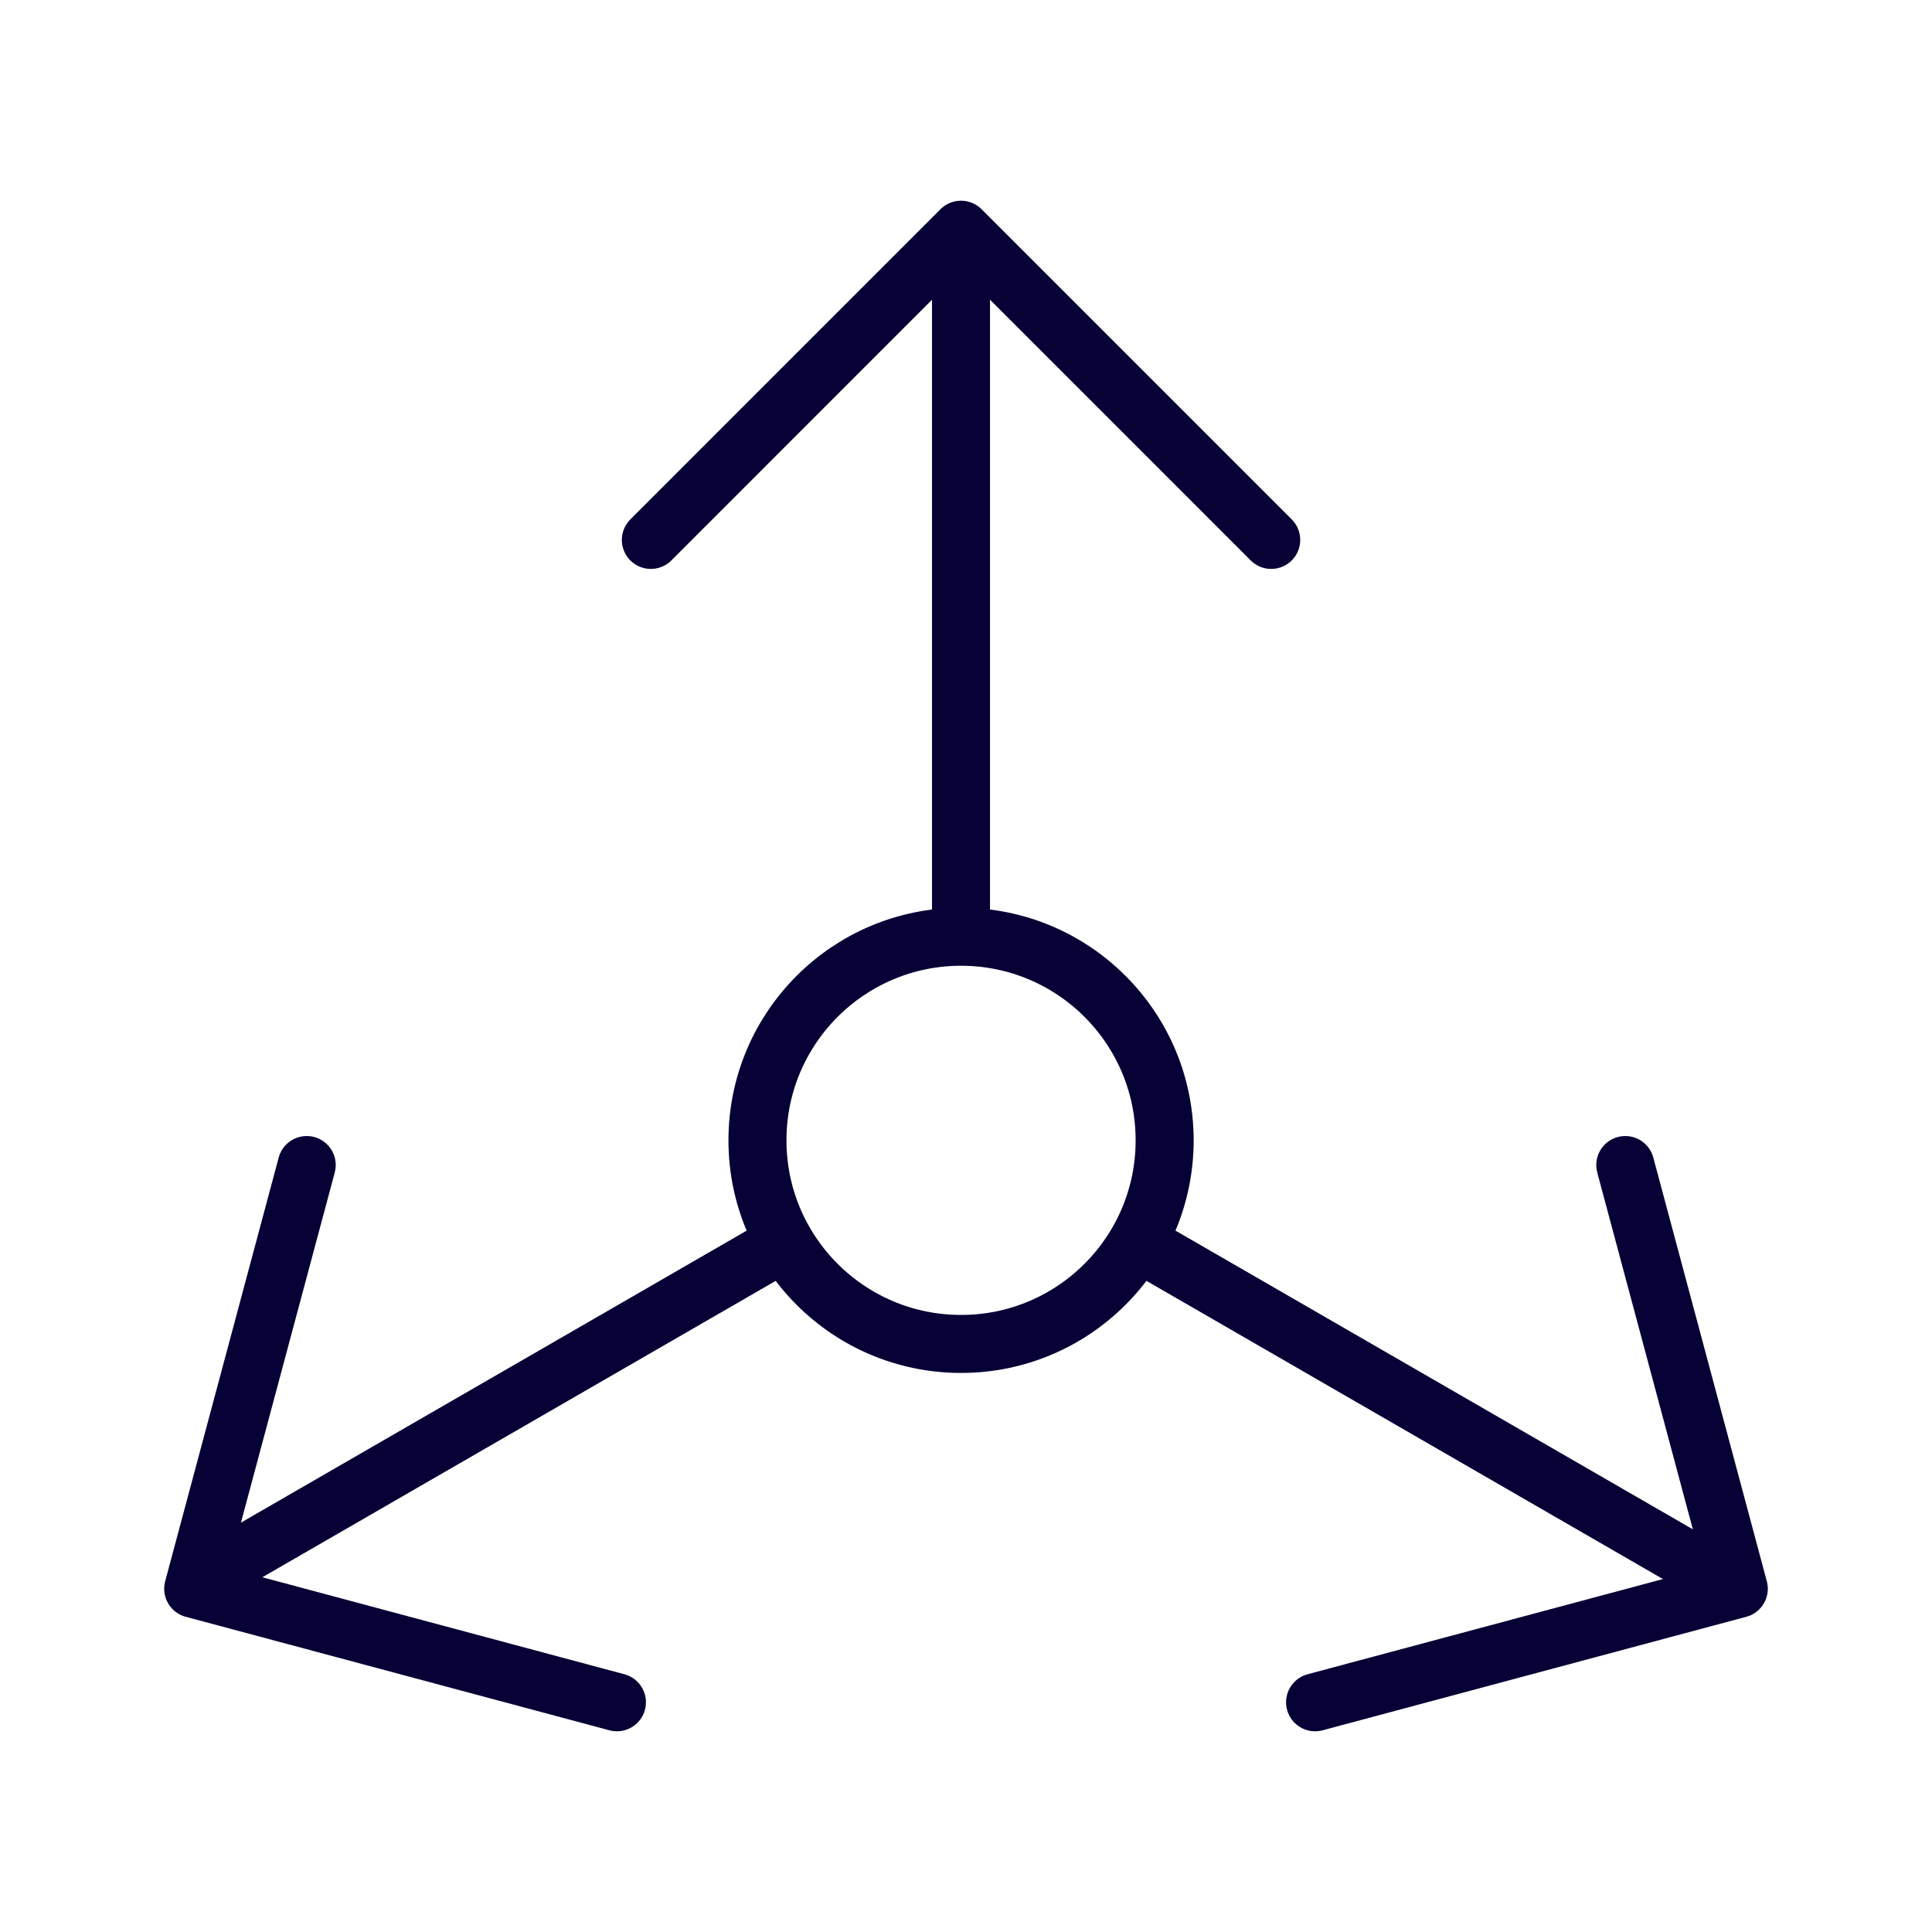 <svg width="50" height="50" viewBox="0 0 50 50" fill="none" xmlns="http://www.w3.org/2000/svg">
<path d="M24.871 24.216L24.871 6.806" stroke="#070244" stroke-width="1.5" stroke-linecap="round" stroke-linejoin="round"/>
<path d="M24.871 24.216L24.871 6.806" stroke="black" stroke-opacity="0.2" stroke-width="1.5" stroke-linecap="round" stroke-linejoin="round"/>
<path d="M44.535 40.864L29.596 32.239" stroke="#070244" stroke-width="1.5" stroke-linecap="round" stroke-linejoin="round"/>
<path d="M44.535 40.864L29.596 32.239" stroke="black" stroke-opacity="0.2" stroke-width="1.5" stroke-linecap="round" stroke-linejoin="round"/>
<path d="M5.211 40.864L20.158 32.234" stroke="#070244" stroke-width="1.5" stroke-linecap="round" stroke-linejoin="round"/>
<path d="M5.211 40.864L20.158 32.234" stroke="black" stroke-opacity="0.2" stroke-width="1.5" stroke-linecap="round" stroke-linejoin="round"/>
<circle cx="24.872" cy="29.512" r="5.269" transform="rotate(180 24.872 29.512)" stroke="#070244" stroke-width="1.5" stroke-linecap="round" stroke-linejoin="round"/>
<circle cx="24.872" cy="29.512" r="5.269" transform="rotate(180 24.872 29.512)" stroke="black" stroke-opacity="0.2" stroke-width="1.5" stroke-linecap="round" stroke-linejoin="round"/>
<path d="M32.899 13.973L24.871 5.945L16.844 13.973" stroke="#070244" stroke-width="1.5" stroke-linecap="round" stroke-linejoin="round"/>
<path d="M32.899 13.973L24.871 5.945L16.844 13.973" stroke="black" stroke-opacity="0.2" stroke-width="1.5" stroke-linecap="round" stroke-linejoin="round"/>
<path d="M7.938 30.151L5 41.117L15.966 44.055" stroke="#070244" stroke-width="1.5" stroke-linecap="round" stroke-linejoin="round"/>
<path d="M7.938 30.151L5 41.117L15.966 44.055" stroke="black" stroke-opacity="0.2" stroke-width="1.5" stroke-linecap="round" stroke-linejoin="round"/>
<path d="M34.034 44.055L45 41.117L42.062 30.151" stroke="#070244" stroke-width="1.5" stroke-linecap="round" stroke-linejoin="round"/>
<path d="M34.034 44.055L45 41.117L42.062 30.151" stroke="black" stroke-opacity="0.2" stroke-width="1.5" stroke-linecap="round" stroke-linejoin="round"/>
</svg>
